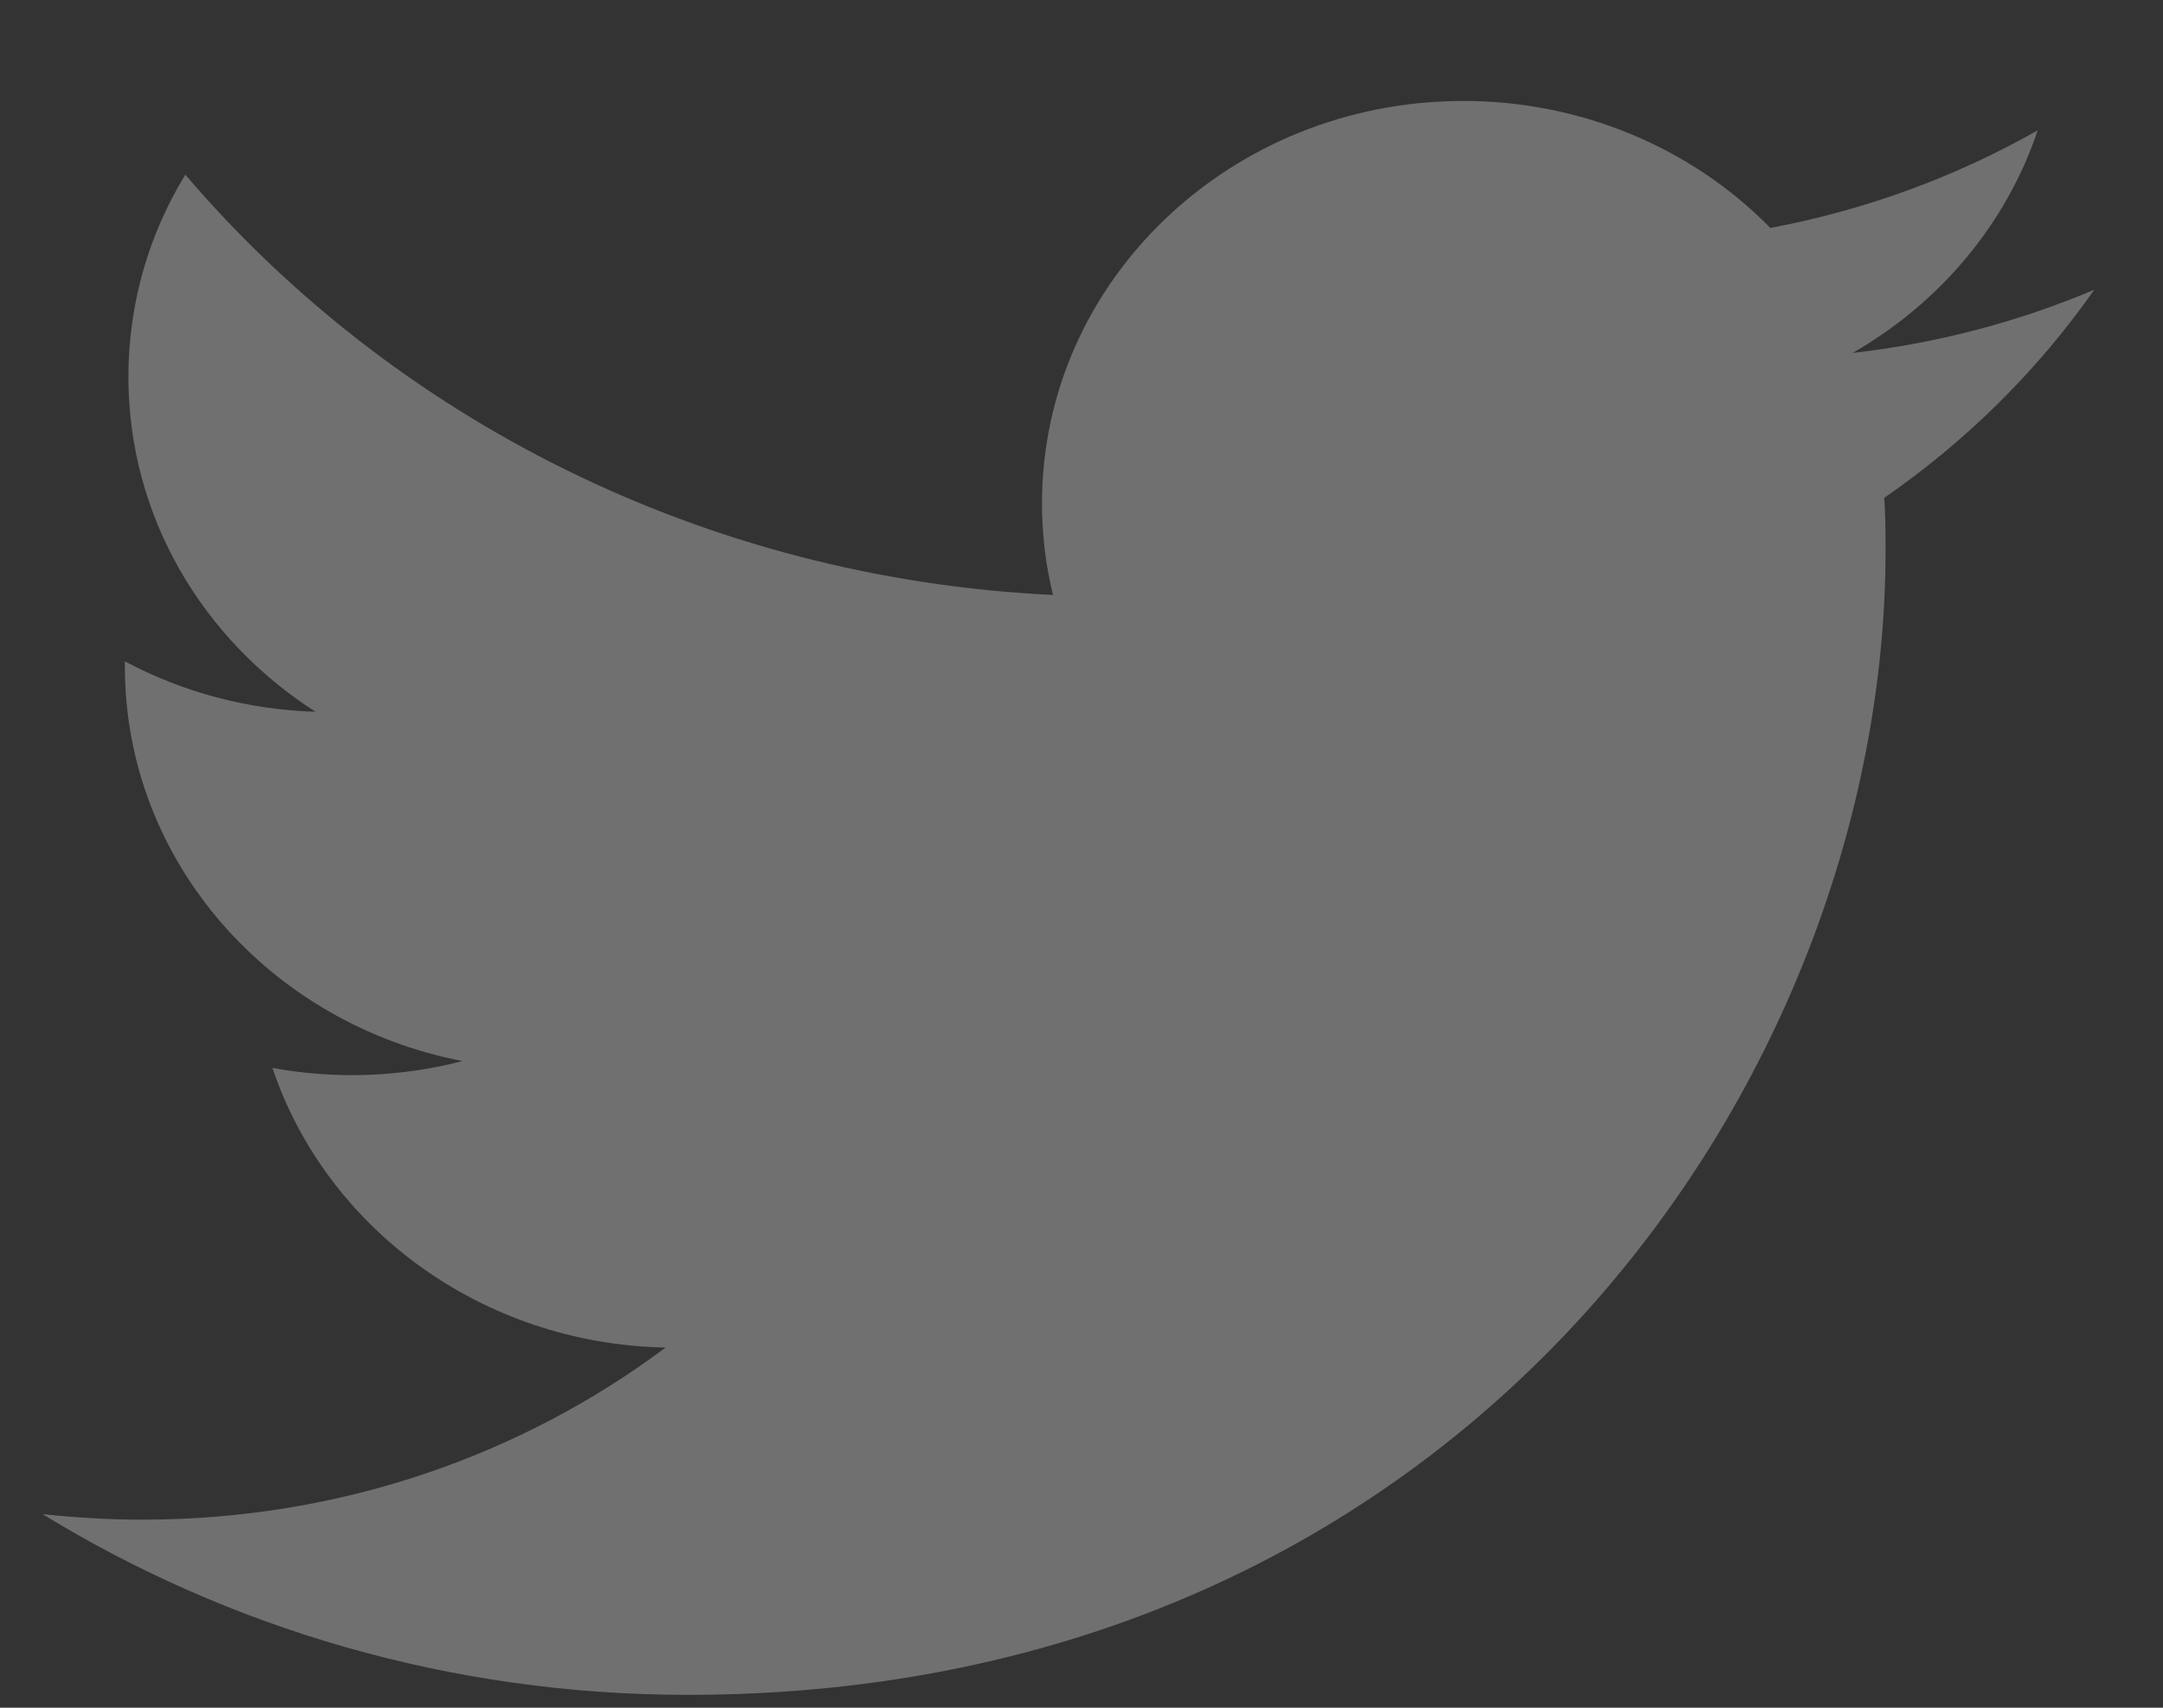 <svg width="19" height="15" viewBox="0 0 19 15" fill="none" xmlns="http://www.w3.org/2000/svg">
<rect x="0" y="0" width="19" height="15" fill="#333333" stroke="none"/>
<path opacity="0.3" d="M18.398 2.544C17.723 2.83 17.007 3.017 16.274 3.1C17.036 2.663 17.623 1.971 17.899 1.145C17.173 1.557 16.379 1.847 15.551 2.002C14.852 1.289 13.874 0.885 12.852 0.887C10.81 0.887 9.153 2.469 9.153 4.42C9.153 4.698 9.186 4.968 9.25 5.226C6.176 5.078 3.452 3.672 1.628 1.534C1.309 2.055 1.128 2.663 1.128 3.31C1.128 4.536 1.78 5.618 2.772 6.252C2.185 6.234 1.61 6.083 1.097 5.809V5.855C1.097 7.566 2.372 8.995 4.063 9.32C3.518 9.461 2.947 9.482 2.393 9.38C2.864 10.784 4.23 11.806 5.847 11.836C4.582 12.782 2.988 13.348 1.255 13.348C0.96 13.348 0.666 13.331 0.373 13.299C2.009 14.301 3.954 14.887 6.042 14.887C12.844 14.887 16.563 9.501 16.563 4.83C16.563 4.677 16.563 4.525 16.551 4.373C17.275 3.873 17.9 3.253 18.397 2.544H18.398Z" fill="white"/>
</svg>
